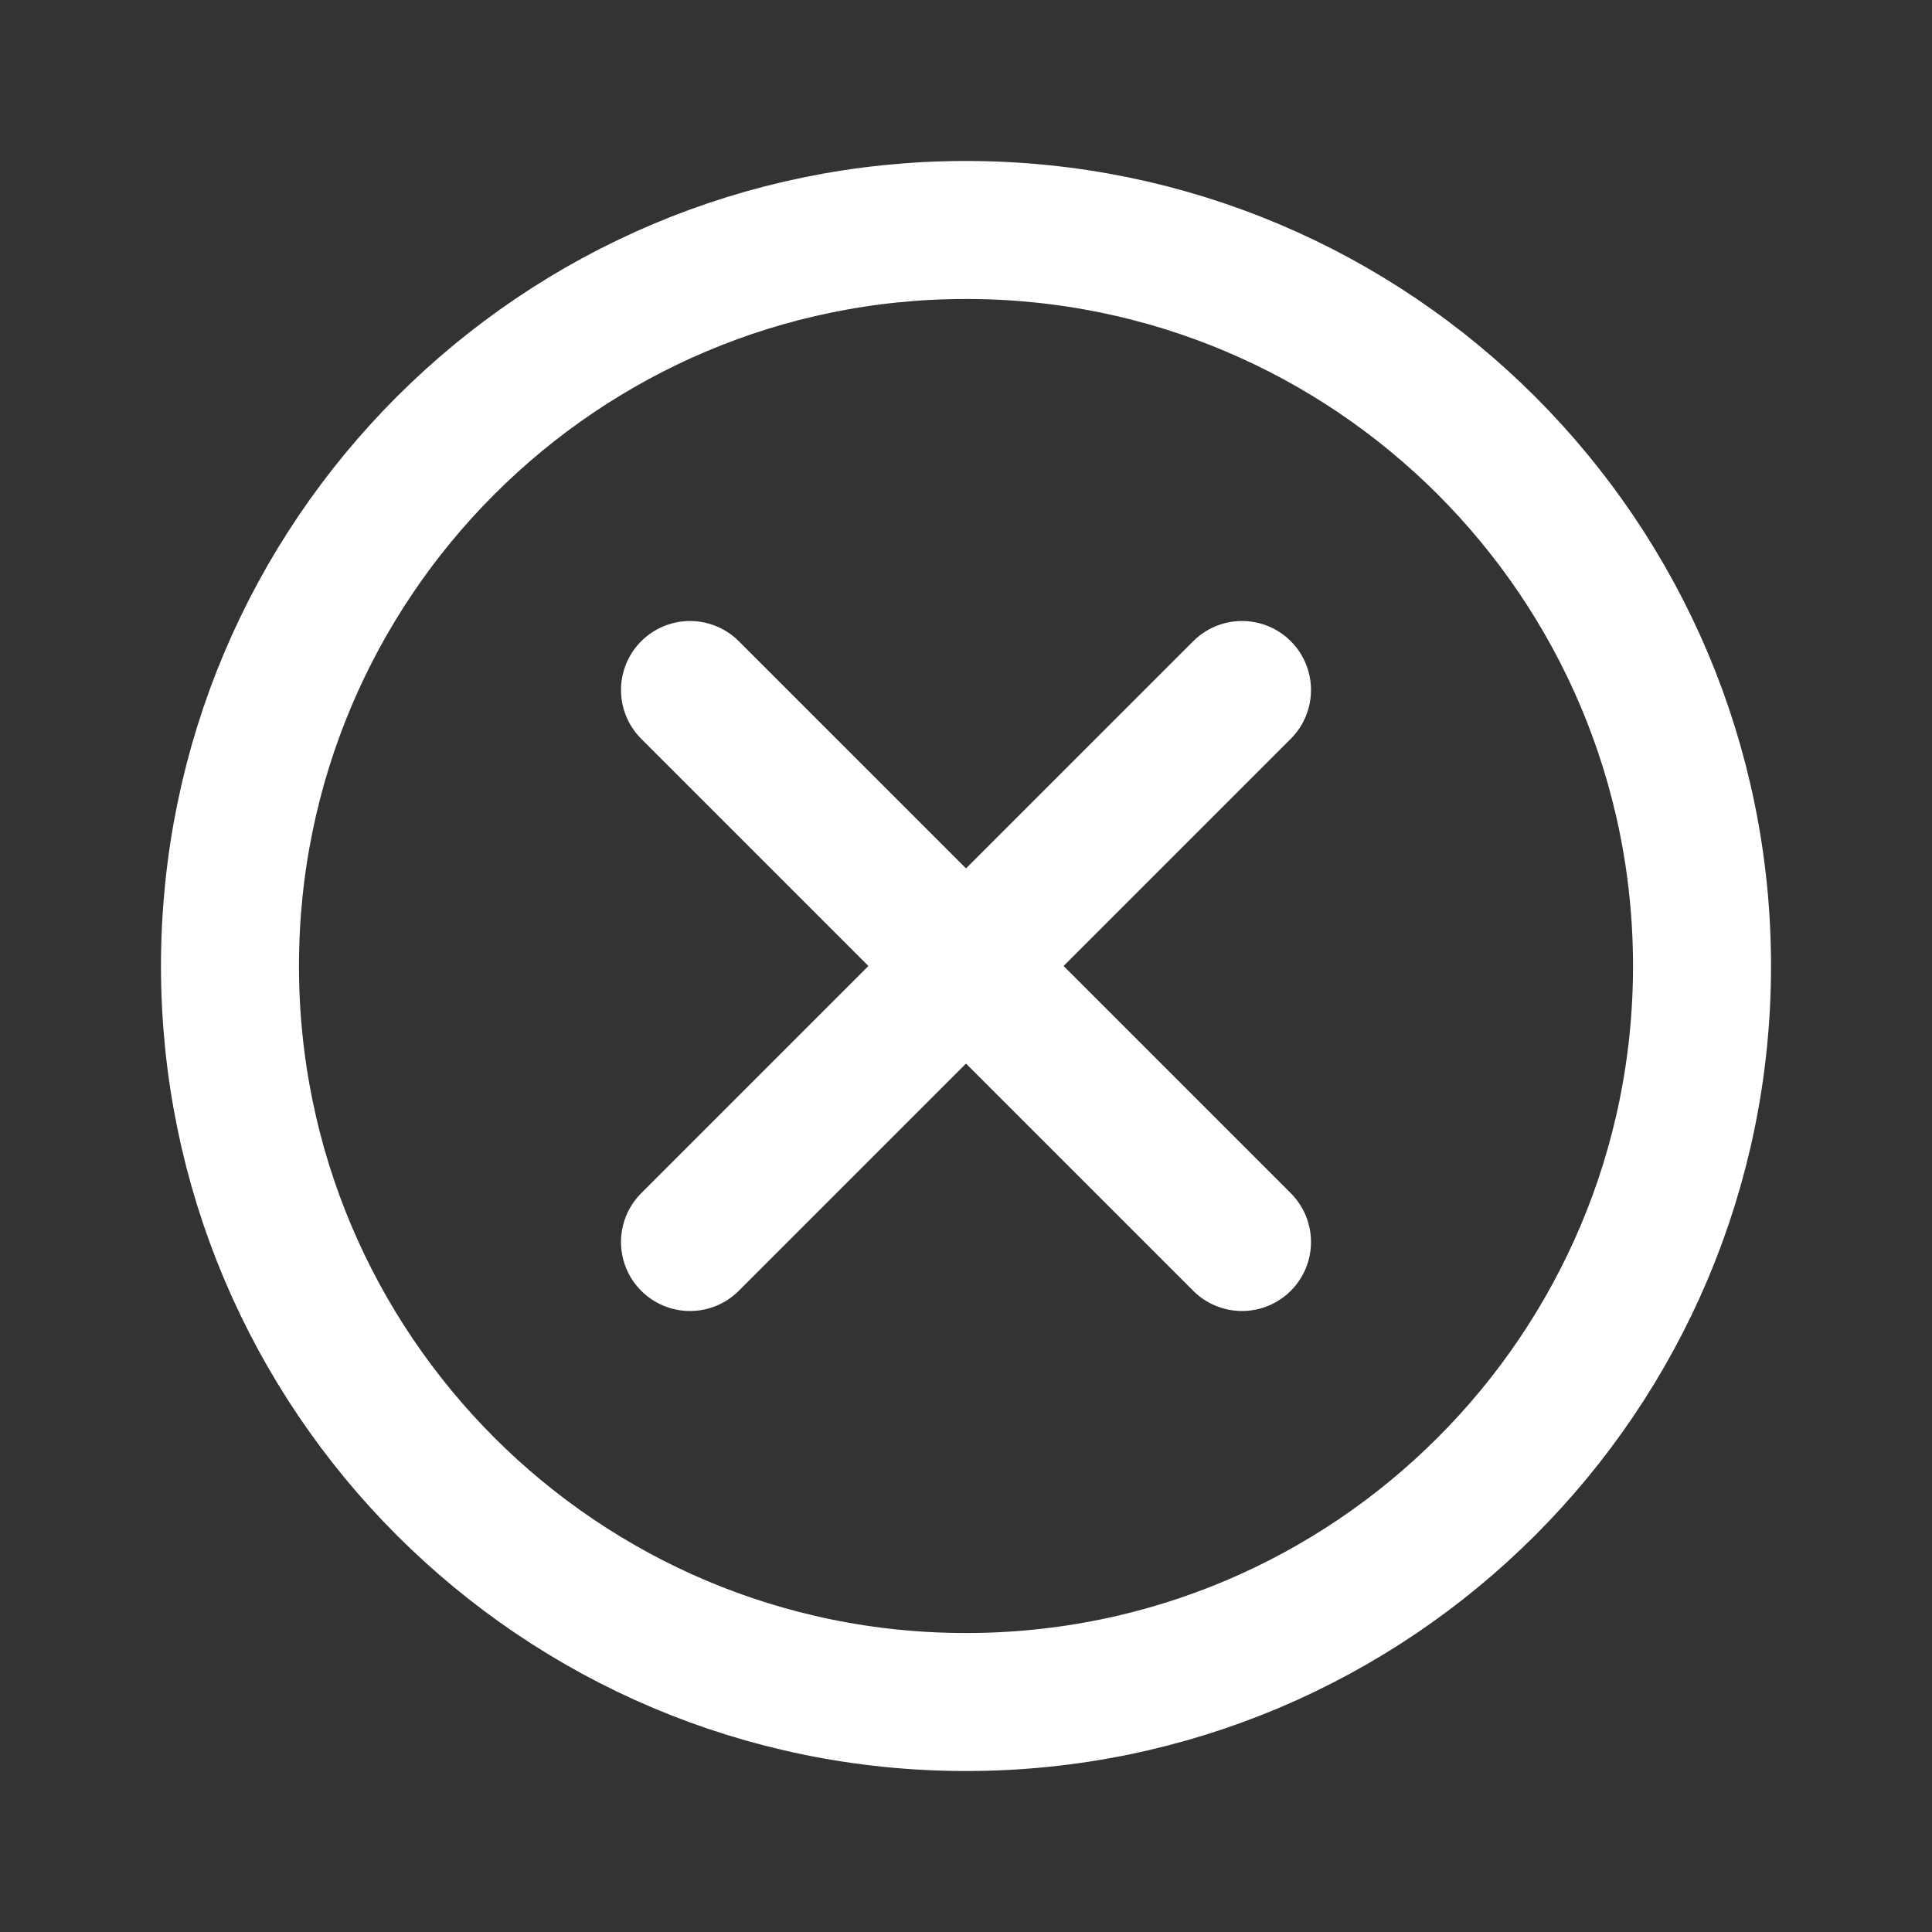 <svg width="28" height="28" viewBox="0 0 28 28" fill="none" xmlns="http://www.w3.org/2000/svg">
<rect x="0" y="0" width="28" height="28" fill="#333333" stroke="none"/>
<path d="M14 24.667C19.891 24.667 24.667 19.891 24.667 14C24.667 8.109 19.891 3.333 14 3.333C8.109 3.333 3.333 8.109 3.333 14C3.333 19.891 8.109 24.667 14 24.667Z" stroke="white" stroke-width="2" stroke-linecap="round" stroke-linejoin="round"/>
<path d="M10 10L18 18" stroke="white" stroke-width="2" stroke-linecap="round" stroke-linejoin="round"/>
<path d="M18 10L10 18" stroke="white" stroke-width="2" stroke-linecap="round" stroke-linejoin="round"/>
</svg>
